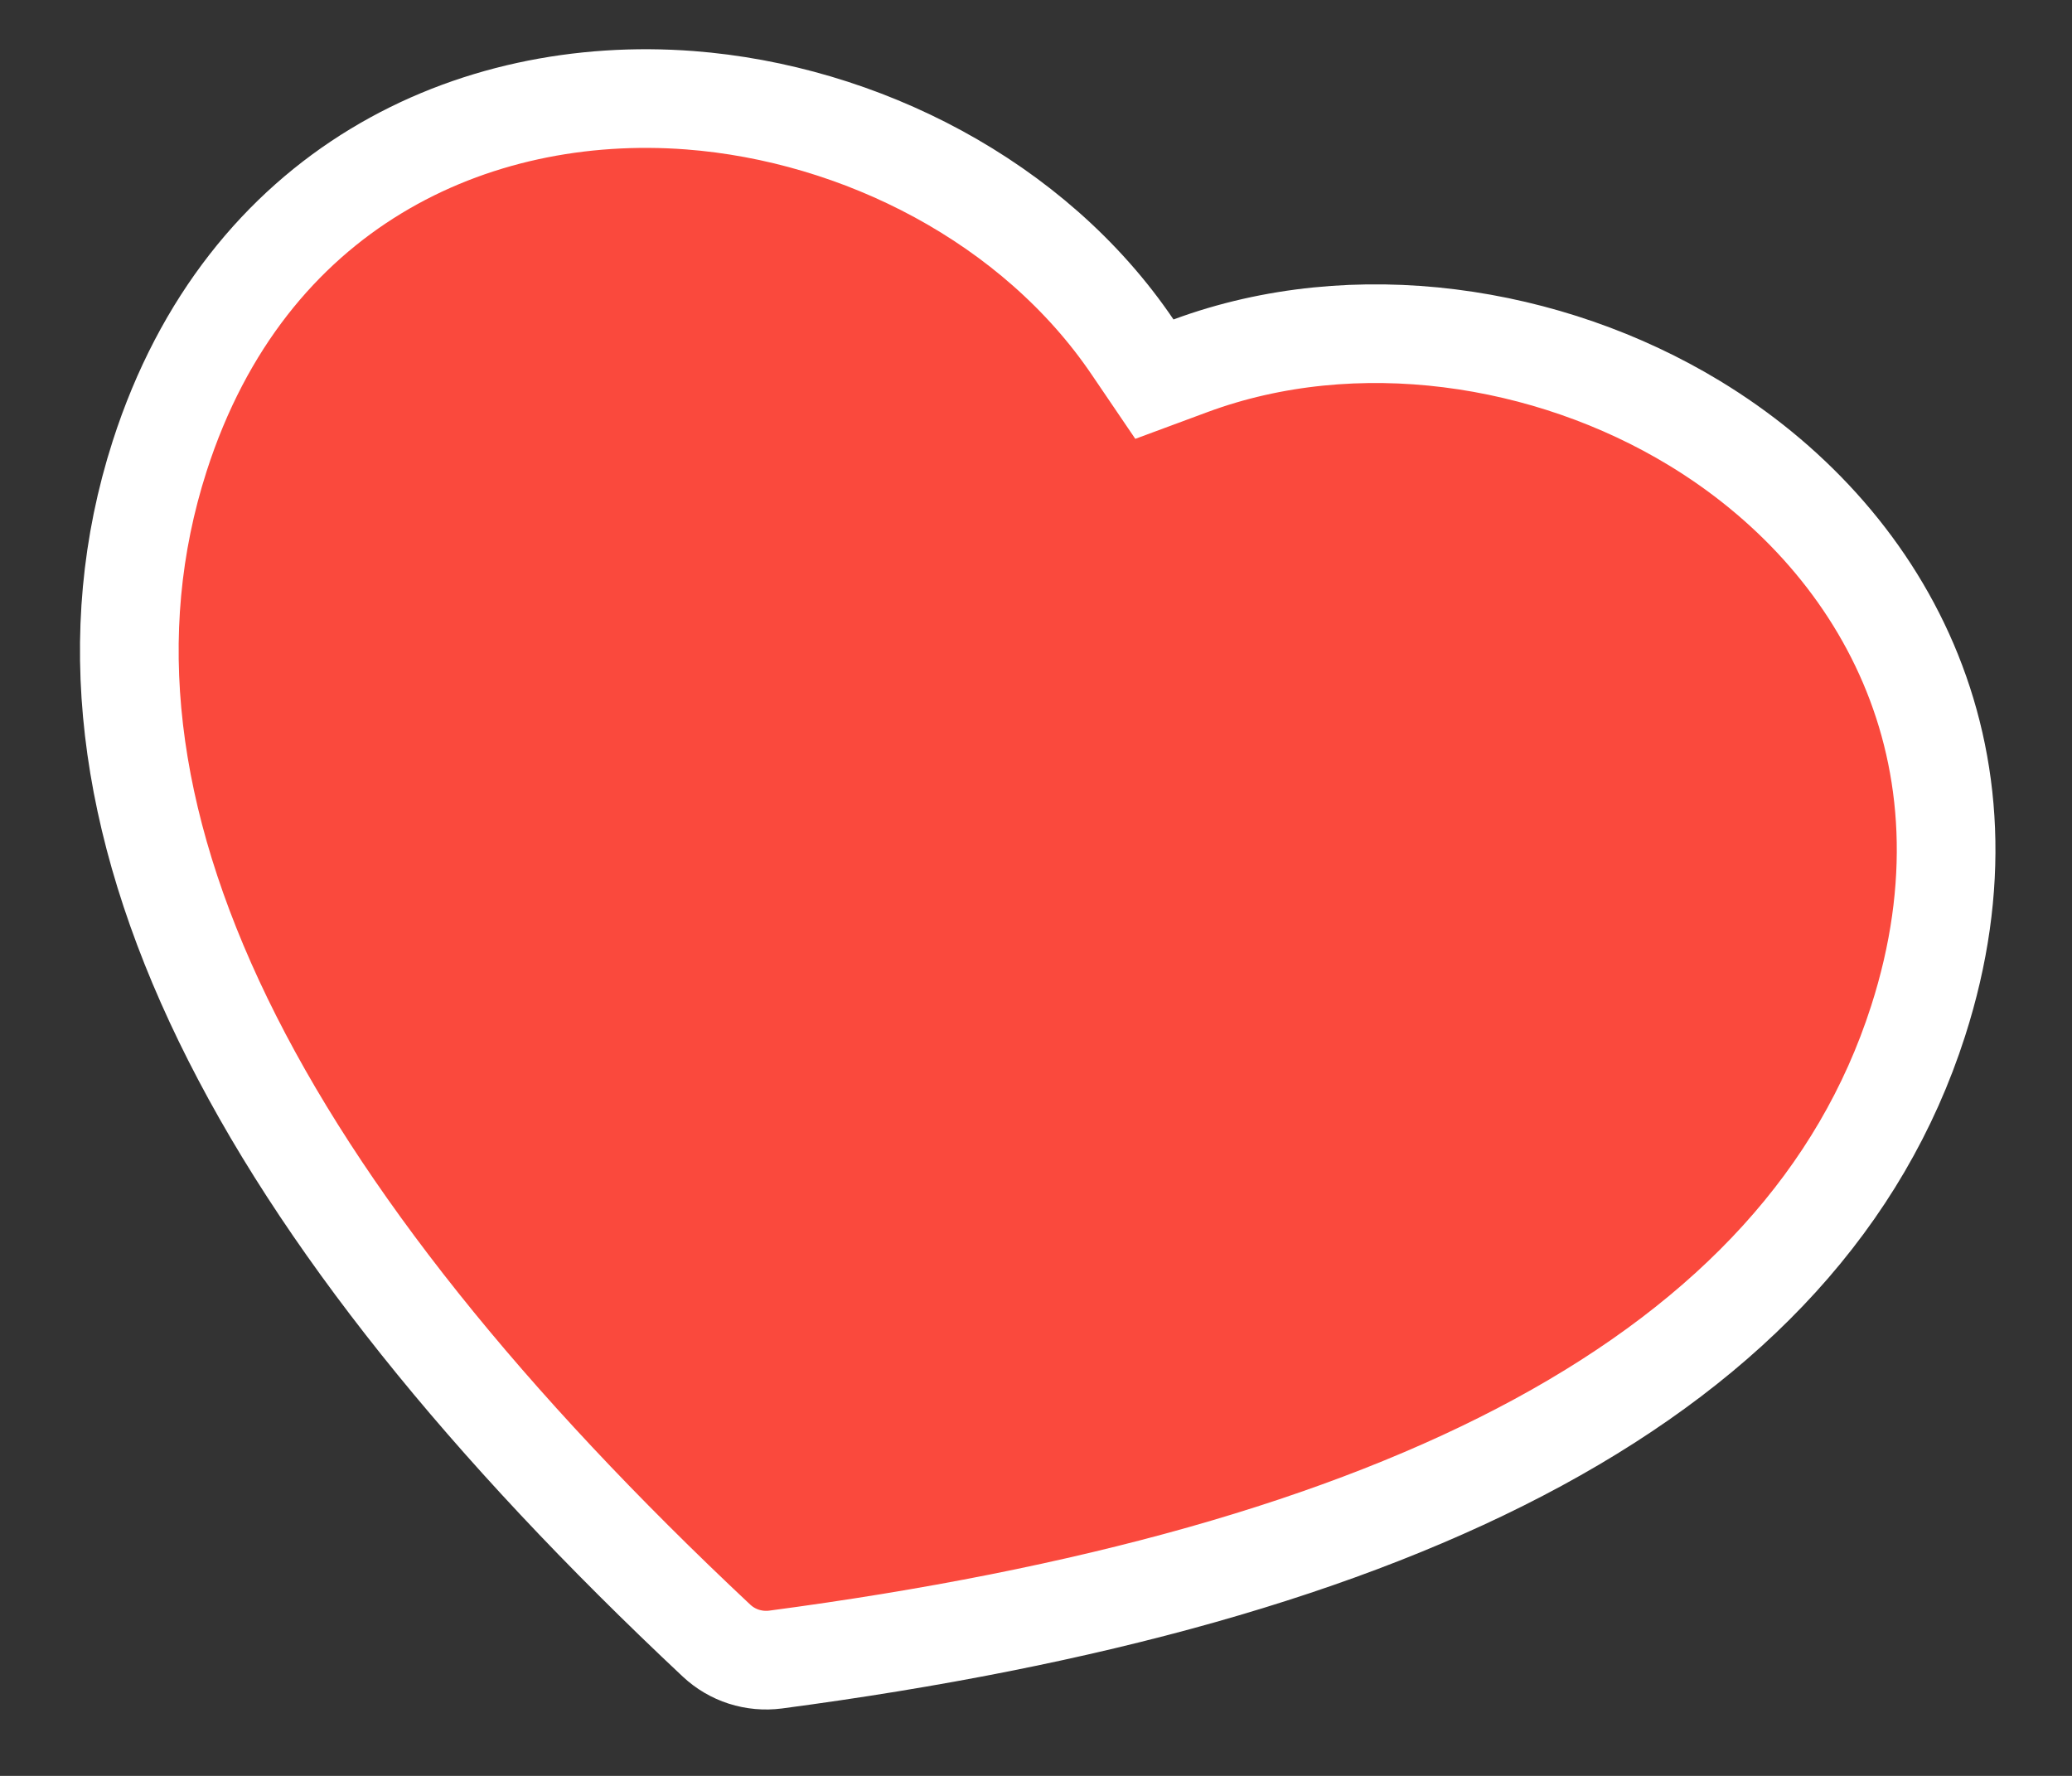 <svg width="21" height="18" viewBox="0 0 21 18" fill="none" xmlns="http://www.w3.org/2000/svg">
<rect x="0" y="0" width="21" height="18" fill="#333333" stroke="none"/>
<path d="M11.48 3.519L11.7 3.843L12.067 3.707C13.739 3.089 15.694 3.391 17.172 4.288C19.057 5.431 20.316 7.624 19.44 10.35C18.286 13.944 14.191 15.983 7.86 16.821L7.86 16.821C7.752 16.835 7.643 16.825 7.539 16.792C7.436 16.759 7.341 16.703 7.262 16.629L7.262 16.629C2.605 12.26 0.464 8.217 1.618 4.624C2.494 1.898 4.794 0.849 6.992 1.016C8.716 1.148 10.48 2.041 11.48 3.519Z" fill="#FA493D" stroke="white"/>
</svg>
